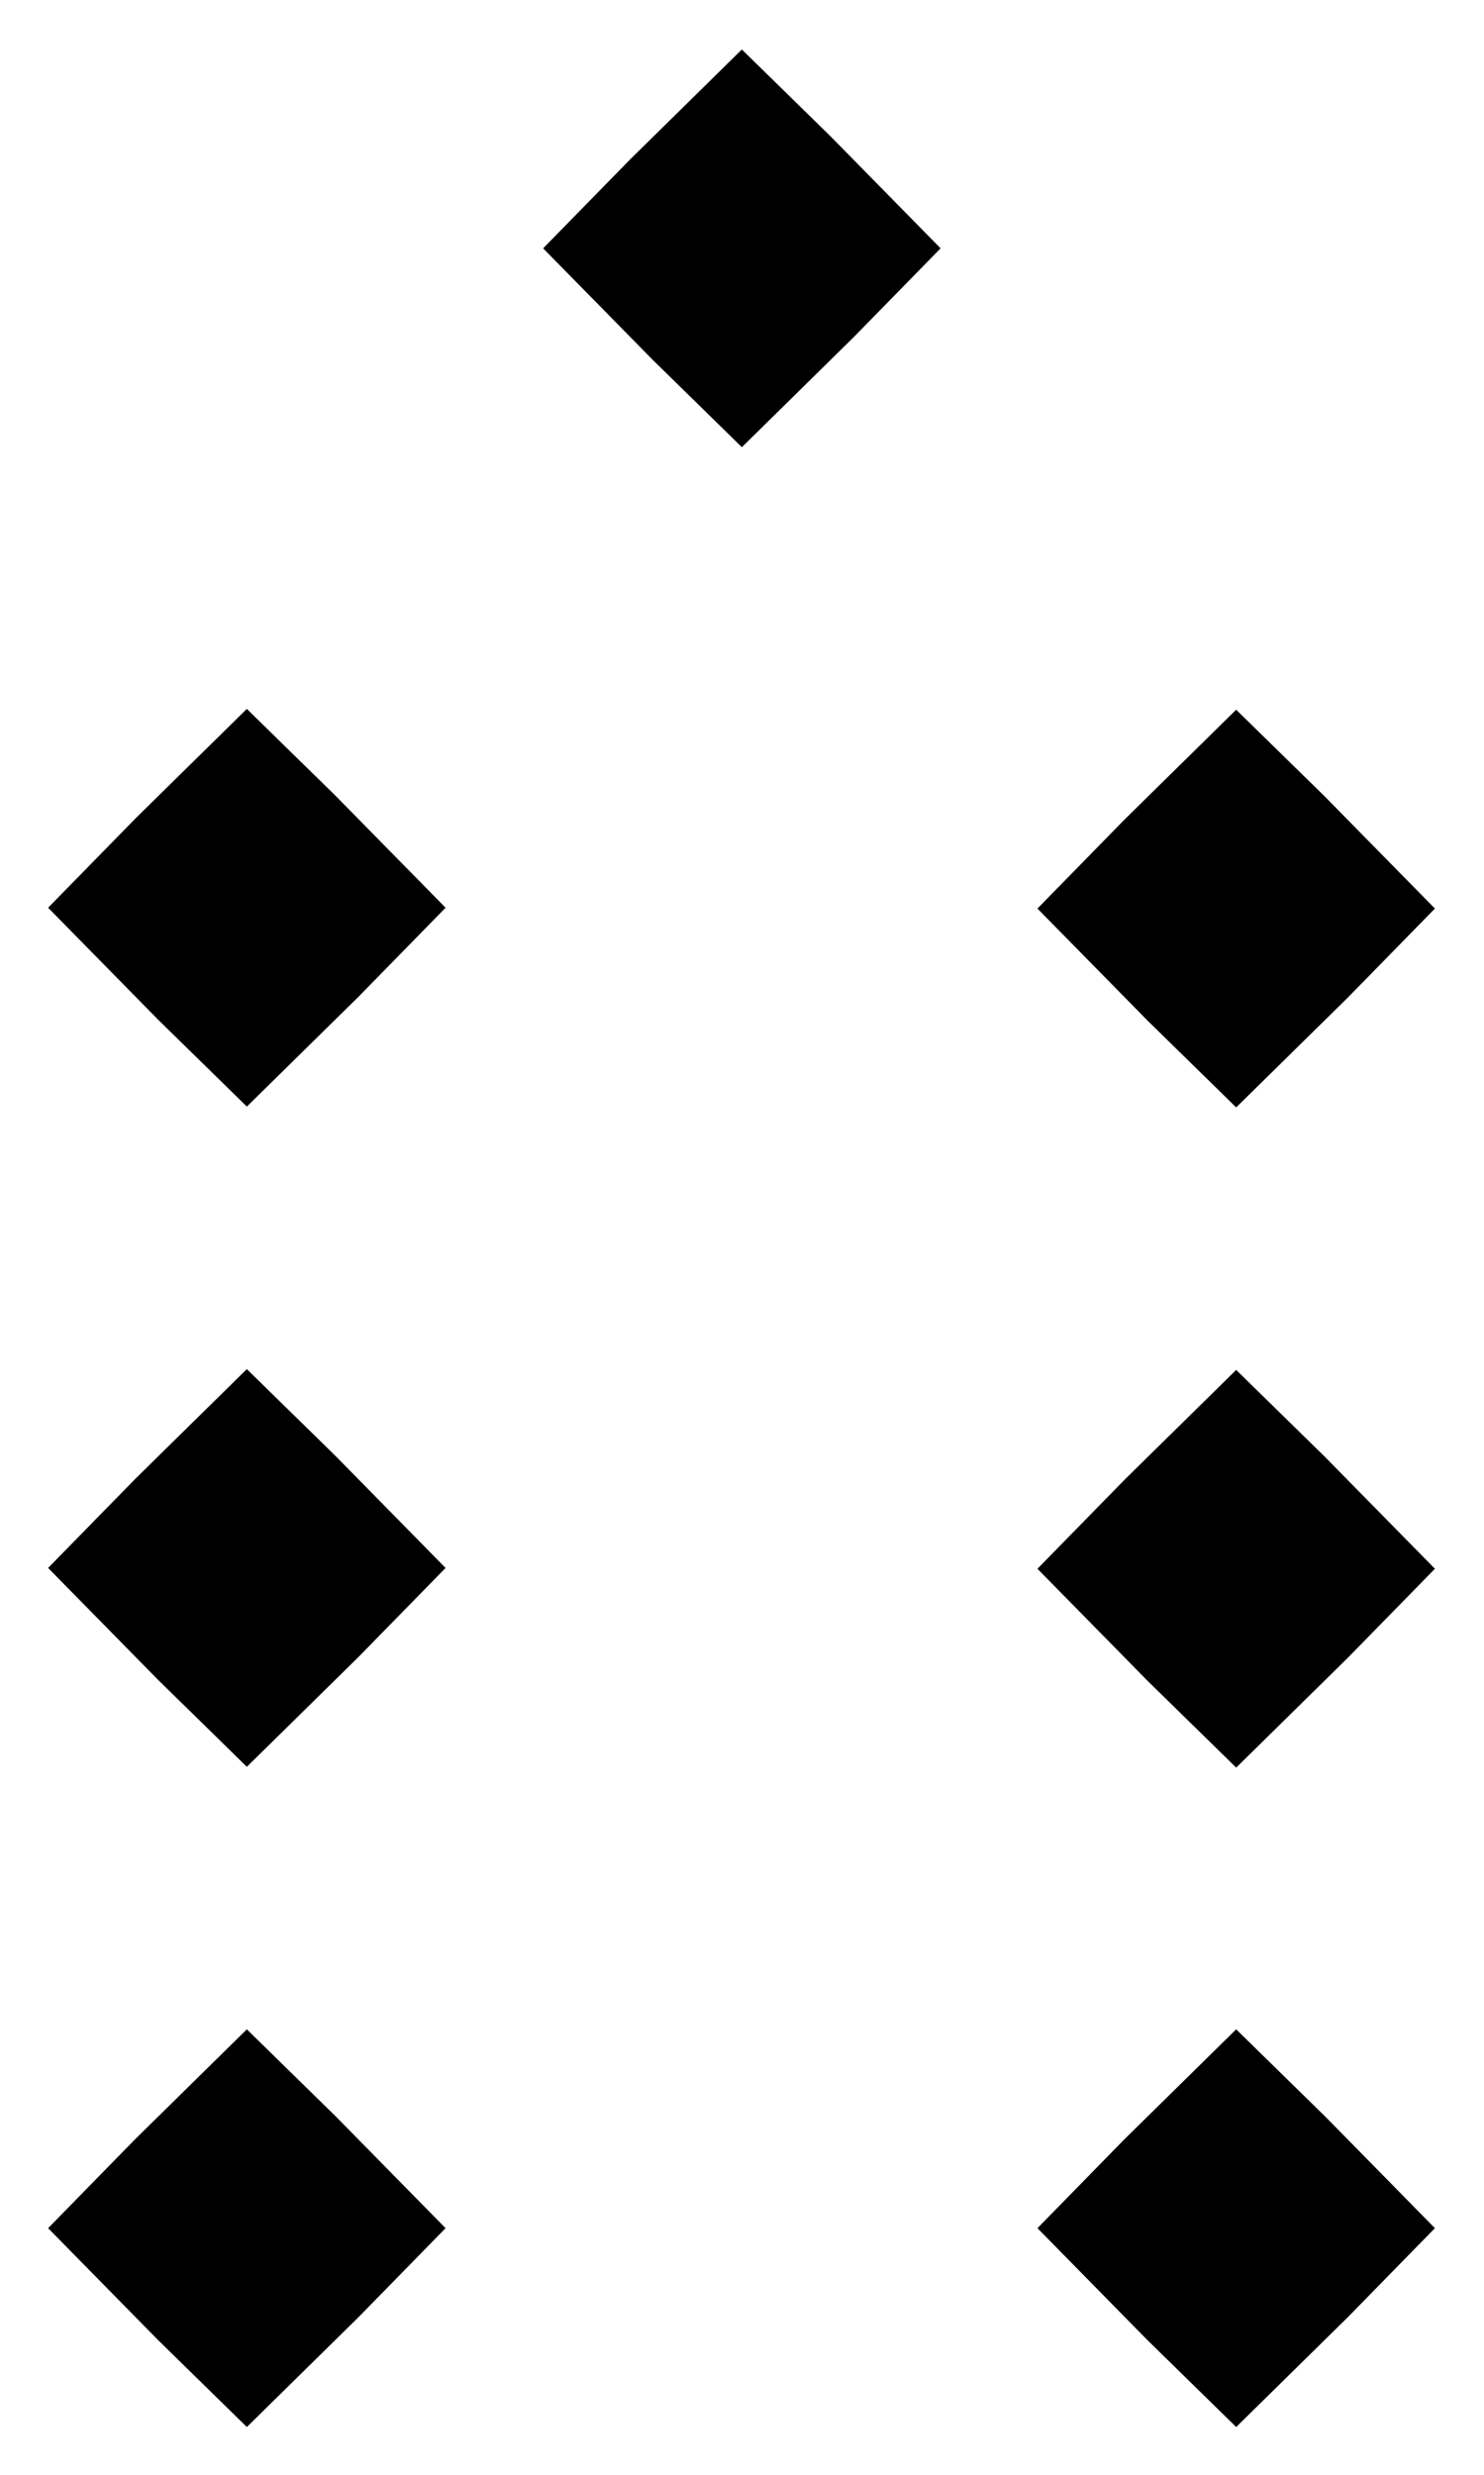 <?xml version="1.0" encoding="UTF-8" standalone="no"?>
<!-- Created with Inkscape (http://www.inkscape.org/) -->

<svg
   xmlns:dc="http://purl.org/dc/elements/1.1/"
   xmlns:cc="http://creativecommons.org/ns#"
   xmlns:rdf="http://www.w3.org/1999/02/22-rdf-syntax-ns#"
   xmlns:svg="http://www.w3.org/2000/svg"
   xmlns="http://www.w3.org/2000/svg"
   xmlns:xlink="http://www.w3.org/1999/xlink"
   xmlns:sodipodi="http://sodipodi.sourceforge.net/DTD/sodipodi-0.dtd"
   xmlns:inkscape="http://www.inkscape.org/namespaces/inkscape"
   width="450"
   height="750"
   id="svg2"
   version="1.1"
   inkscape:version="0.48.2 r9819"
   sodipodi:docname="A3_1000_laetitia.svg">
  <defs
     id="defs4" />
  <sodipodi:namedview
     id="base"
     pagecolor="#ffffff"
     bordercolor="#666666"
     borderopacity="1.0"
     inkscape:pageopacity="0.0"
     inkscape:pageshadow="2"
     inkscape:zoom="1"
     inkscape:cx="24.00813"
     inkscape:cy="392.75184"
     inkscape:document-units="px"
     inkscape:current-layer="layer2"
     showgrid="false"
     inkscape:snap-bbox="true"
     inkscape:bbox-paths="true"
     inkscape:bbox-nodes="true"
     inkscape:snap-bbox-midpoints="true"
     inkscape:window-width="1235"
     inkscape:window-height="996"
     inkscape:window-x="327"
     inkscape:window-y="24"
     inkscape:window-maximized="0"
     fit-margin-top="0"
     fit-margin-left="0"
     fit-margin-right="0"
     fit-margin-bottom="0"
     showborder="false"
     inkscape:showpageshadow="false" />
  <g
     inkscape:groupmode="layer"
     id="layer2"
     inkscape:label="figure"
     transform="translate(-2.571,-303.362)">
    <path
       transform="matrix(1.379,0,0,1.379,196.775,773.15)"
       d="M 131,192 111.797,173.203 88,149 106.797,129.797 131,106 150.203,124.797 174,149 155.203,168.203 z"
       inkscape:randomized="0"
       inkscape:rounded="0"
       inkscape:flatsided="false"
       sodipodi:arg2="2.2415074"
       sodipodi:arg1="1.5707963"
       sodipodi:r2="30.895351"
       sodipodi:r1="43"
       sodipodi:cy="149"
       sodipodi:cx="131"
       sodipodi:sides="4"
       id="use3793"
       style="fill:#000000;fill-opacity:1;stroke:#000000;stroke-width:1;stroke-linecap:round;stroke-miterlimit:4;stroke-opacity:1;stroke-dasharray:none;stroke-dashoffset:0"
       sodipodi:type="star" />
    <path
       transform="matrix(1.379,0,0,1.379,-103.225,773.15)"
       d="M 131,192 111.797,173.203 88,149 106.797,129.797 131,106 150.203,124.797 174,149 155.203,168.203 z"
       inkscape:randomized="0"
       inkscape:rounded="0"
       inkscape:flatsided="false"
       sodipodi:arg2="2.2415074"
       sodipodi:arg1="1.5707963"
       sodipodi:r2="30.895351"
       sodipodi:r1="43"
       sodipodi:cy="149"
       sodipodi:cx="131"
       sodipodi:sides="4"
       id="use3797"
       style="fill:#000000;fill-opacity:1;stroke:#000000;stroke-width:1;stroke-linecap:round;stroke-miterlimit:4;stroke-opacity:1;stroke-dasharray:none;stroke-dashoffset:0"
       sodipodi:type="star" />
    <use
       x="0"
       y="0"
       xlink:href="#use3797"
       id="use3799"
       transform="translate(300,-199.835)"
       width="450"
       height="750" />
    <path
       sodipodi:type="star"
       style="fill:#000000;fill-opacity:1;stroke:#000000;stroke-width:1;stroke-linecap:round;stroke-miterlimit:4;stroke-opacity:1;stroke-dasharray:none;stroke-dashoffset:0"
       id="use3803"
       sodipodi:sides="4"
       sodipodi:cx="131"
       sodipodi:cy="149"
       sodipodi:r1="43"
       sodipodi:r2="30.895351"
       sodipodi:arg1="1.5707963"
       sodipodi:arg2="2.2415074"
       inkscape:flatsided="false"
       inkscape:rounded="0"
       inkscape:randomized="0"
       d="M 131,192 111.797,173.203 88,149 106.797,129.797 131,106 150.203,124.797 174,149 155.203,168.203 z"
       transform="matrix(1.379,0,0,1.379,-103.225,573.068)" />
    <use
       x="0"
       y="0"
       xlink:href="#use3803"
       id="use3805"
       transform="translate(300,-199.835)"
       width="450"
       height="750" />
    <path
       transform="matrix(1.379,0,0,1.379,-103.225,372.986)"
       d="M 131,192 111.797,173.203 88,149 106.797,129.797 131,106 150.203,124.797 174,149 155.203,168.203 z"
       inkscape:randomized="0"
       inkscape:rounded="0"
       inkscape:flatsided="false"
       sodipodi:arg2="2.2415074"
       sodipodi:arg1="1.5707963"
       sodipodi:r2="30.895351"
       sodipodi:r1="43"
       sodipodi:cy="149"
       sodipodi:cx="131"
       sodipodi:sides="4"
       id="use3809"
       style="fill:#000000;fill-opacity:1;stroke:#000000;stroke-width:1;stroke-linecap:round;stroke-miterlimit:4;stroke-opacity:1;stroke-dasharray:none;stroke-dashoffset:0"
       sodipodi:type="star" />
    <path
       sodipodi:type="star"
       style="fill:#000000;fill-opacity:1;stroke:#000000;stroke-width:1;stroke-linecap:round;stroke-miterlimit:4;stroke-opacity:1;stroke-dasharray:none;stroke-dashoffset:0"
       id="use3813"
       sodipodi:sides="4"
       sodipodi:cx="131"
       sodipodi:cy="149"
       sodipodi:r1="43"
       sodipodi:r2="30.895351"
       sodipodi:arg1="1.5707963"
       sodipodi:arg2="2.2415074"
       inkscape:flatsided="false"
       inkscape:rounded="0"
       inkscape:randomized="0"
       d="M 131,192 111.797,173.203 88,149 106.797,129.797 131,106 150.203,124.797 174,149 155.203,168.203 z"
       transform="matrix(1.379,0,0,1.379,46.882,173.15)" />
  </g>
</svg>
